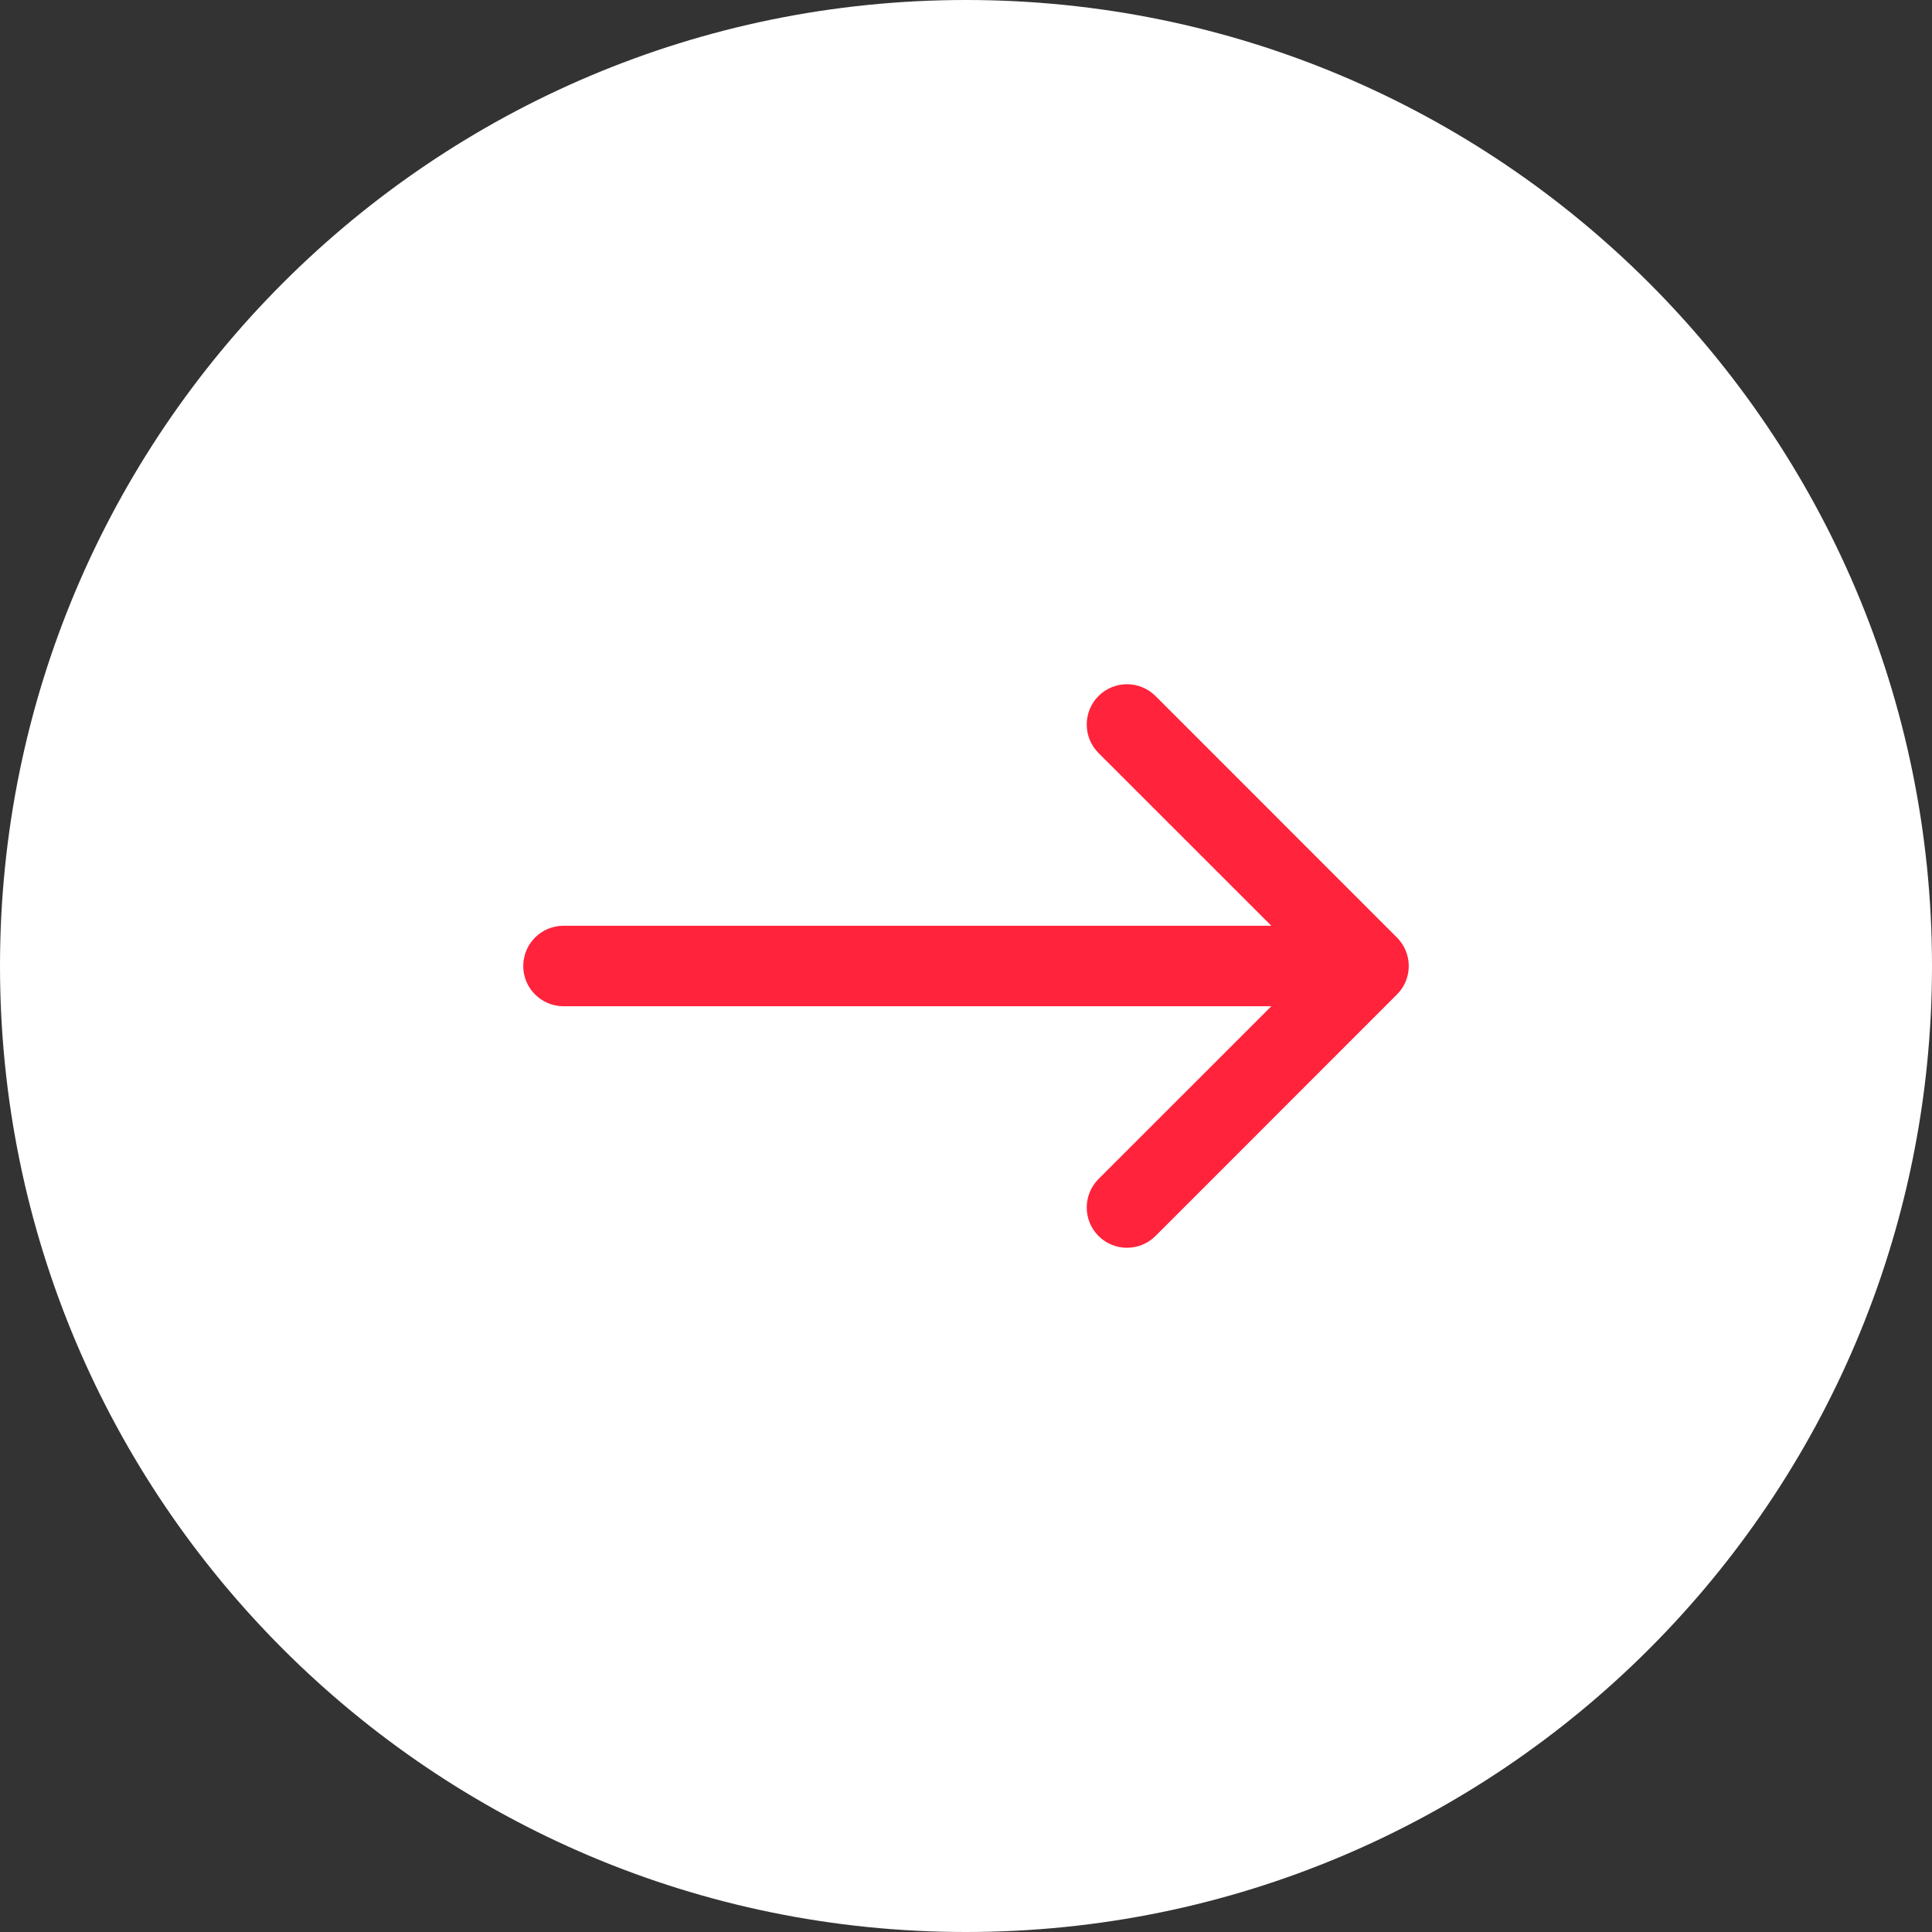 <svg width="24" height="24" viewBox="0 0 24 24" fill="none" xmlns="http://www.w3.org/2000/svg">
<rect x="0" y="0" width="24" height="24" fill="#333333" stroke="none"/>
<path d="M0 12C0 5.373 5.373 0 12 0V0C18.627 0 24 5.373 24 12V12C24 18.627 18.627 24 12 24V24C5.373 24 0 18.627 0 12V12Z" fill="white"/>
<path fill-rule="evenodd" clip-rule="evenodd" d="M13.646 8.646C13.842 8.451 14.158 8.451 14.354 8.646L17.353 11.646L17.354 11.646C17.402 11.695 17.438 11.751 17.463 11.81C17.486 11.868 17.5 11.931 17.5 11.997C17.5 11.998 17.5 11.999 17.5 12C17.5 12.002 17.5 12.004 17.5 12.006C17.499 12.072 17.486 12.135 17.462 12.192C17.45 12.221 17.435 12.249 17.418 12.275C17.399 12.303 17.378 12.329 17.354 12.353C17.354 12.353 17.354 12.353 17.354 12.354L17.353 12.354L14.354 15.354C14.158 15.549 13.842 15.549 13.646 15.354C13.451 15.158 13.451 14.842 13.646 14.646L15.793 12.5H7C6.724 12.5 6.5 12.276 6.5 12C6.5 11.724 6.724 11.5 7 11.5L15.793 11.5L13.646 9.354C13.451 9.158 13.451 8.842 13.646 8.646Z" fill="#FF233C"/>
</svg>
